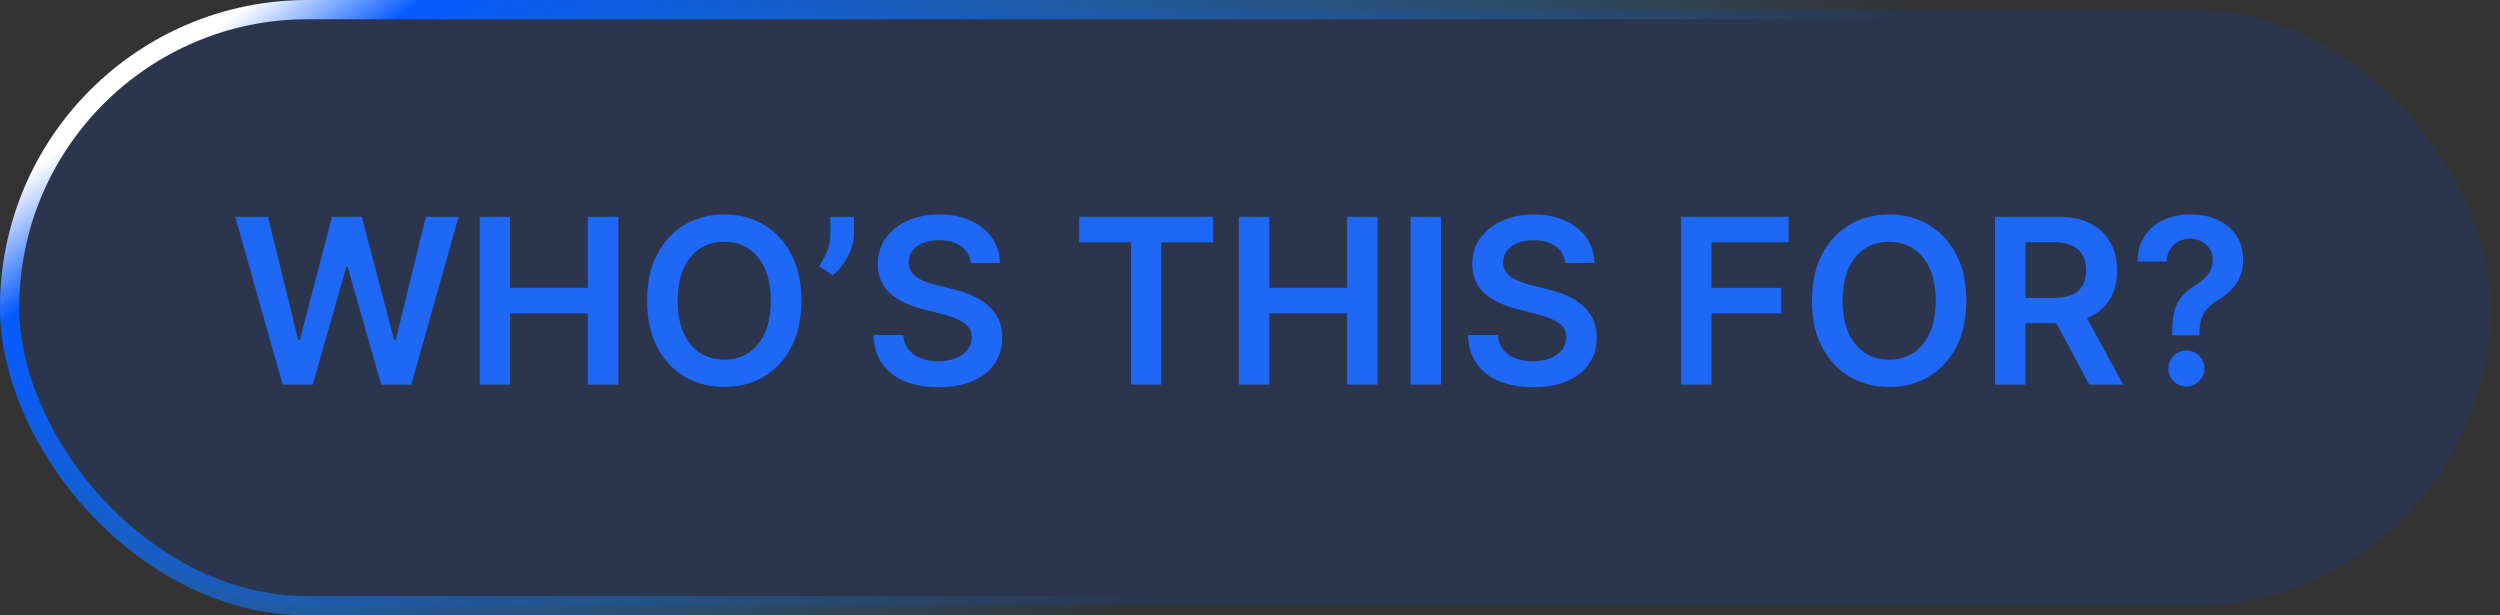 <svg xmlns="http://www.w3.org/2000/svg" width="130" height="32" fill="none"><rect width="100%" height="100%" fill="#333333" stroke="none"/><rect width="129" height="31" x=".5" y=".5" fill="#004FEA" fill-opacity=".15" rx="15.5"/><rect width="129" height="31" x=".5" y=".5" stroke="url(#a)" rx="15.5"/><path fill="#1F68F5" d="m14.697 20-2.463-8.727h1.7l1.573 6.413h.081l1.679-6.413h1.547l1.683 6.417h.077l1.572-6.417h1.7L21.385 20h-1.56l-1.747-6.124h-.069L16.259 20h-1.56zm10.246 0v-8.727h1.58v3.694h4.045v-3.694h1.585V20h-1.585v-3.707h-4.044V20h-1.581zm16.728-4.364c0 .94-.176 1.746-.529 2.417-.349.667-.826 1.178-1.431 1.534-.603.355-1.286.532-2.05.532-.764 0-1.449-.177-2.054-.532-.602-.358-1.08-.871-1.432-1.539-.35-.67-.524-1.474-.524-2.412 0-.94.175-1.744.524-2.412.352-.67.83-1.183 1.432-1.538.605-.355 1.29-.533 2.054-.533.764 0 1.447.178 2.05.533.605.355 1.082.868 1.431 1.538.353.668.529 1.472.529 2.412zm-1.59 0c0-.662-.103-1.22-.31-1.674-.205-.458-.49-.803-.853-1.036a2.26 2.26 0 0 0-1.257-.354c-.475 0-.894.118-1.257.354-.364.233-.65.578-.857 1.036-.204.454-.307 1.012-.307 1.674 0 .662.103 1.222.307 1.68.208.454.493.8.857 1.035.363.233.782.35 1.257.35a2.28 2.28 0 0 0 1.257-.35c.364-.236.648-.581.852-1.036.208-.457.311-1.017.311-1.679zm4.325-4.363v.869c0 .25-.049.51-.145.78a3.363 3.363 0 0 1-.388.767 2.967 2.967 0 0 1-.563.622l-.716-.464a4.75 4.75 0 0 0 .41-.763c.116-.276.174-.587.174-.933v-.878h1.228zm6.069 2.399a1.163 1.163 0 0 0-.503-.87c-.293-.207-.673-.31-1.142-.31-.33 0-.612.05-.848.149-.236.1-.416.234-.541.405a.985.985 0 0 0-.069 1.056c.086.134.2.247.346.341.145.091.305.168.481.23.176.063.354.115.533.158l.818.205c.33.076.646.18.95.31.307.131.581.296.823.495.244.199.437.439.58.72.141.281.212.61.212.989 0 .511-.13.961-.392 1.35-.261.387-.639.69-1.133.908-.492.216-1.087.324-1.786.324-.679 0-1.268-.105-1.768-.315a2.634 2.634 0 0 1-1.168-.92c-.278-.404-.429-.896-.452-1.475h1.556c.023.304.116.557.281.758.165.202.38.353.644.452.267.1.565.15.895.15.343 0 .644-.052.903-.154.261-.105.466-.25.614-.435a1.05 1.05 0 0 0 .225-.656.835.835 0 0 0-.2-.563 1.47 1.47 0 0 0-.55-.375 5.297 5.297 0 0 0-.818-.272l-.993-.256c-.718-.185-1.287-.465-1.704-.84-.415-.377-.622-.879-.622-1.504 0-.514.139-.964.417-1.35a2.759 2.759 0 0 1 1.147-.9c.483-.216 1.03-.324 1.64-.324.62 0 1.162.108 1.628.324.469.213.837.51 1.104.89.267.379.405.813.413 1.305h-1.521zm5.643-1.074v-1.325h6.963v1.325h-2.698V20h-1.568v-7.402h-2.697zM64.423 20v-8.727h1.581v3.694h4.044v-3.694h1.585V20h-1.585v-3.707h-4.044V20h-1.58zm10.51-8.727V20h-1.58v-8.727h1.58zm6.456 2.399a1.163 1.163 0 0 0-.503-.87c-.293-.207-.673-.31-1.142-.31-.33 0-.612.05-.848.149-.236.1-.416.234-.541.405a.984.984 0 0 0-.192.583c0 .182.041.34.124.473.085.134.2.247.345.341.145.091.305.168.481.23.176.063.354.115.533.158l.818.205c.33.076.646.18.95.31.307.131.581.296.823.495.244.199.437.439.58.72.142.281.213.61.213.989 0 .511-.131.961-.393 1.35-.26.387-.639.69-1.133.908-.492.216-1.087.324-1.786.324-.679 0-1.268-.105-1.768-.315a2.635 2.635 0 0 1-1.168-.92c-.278-.404-.429-.896-.451-1.475h1.555c.023.304.117.557.281.758.165.202.38.353.644.452.267.1.565.15.895.15.343 0 .644-.052.903-.154.261-.105.466-.25.614-.435a1.05 1.05 0 0 0 .225-.656.834.834 0 0 0-.2-.563 1.47 1.47 0 0 0-.55-.375 5.299 5.299 0 0 0-.818-.272l-.993-.256c-.718-.185-1.287-.465-1.704-.84-.415-.377-.622-.879-.622-1.504 0-.514.139-.964.417-1.35a2.76 2.76 0 0 1 1.147-.9c.483-.216 1.03-.324 1.64-.324.62 0 1.162.108 1.628.324.469.213.837.51 1.104.89.267.379.405.813.413 1.305h-1.52zM87.415 20v-8.727h5.591v1.325h-4.01v2.37h3.627v1.325h-3.627V20h-1.58zm14.83-4.364c0 .94-.176 1.746-.528 2.417-.35.667-.827 1.178-1.432 1.534-.602.355-1.286.532-2.05.532-.764 0-1.449-.177-2.054-.532-.602-.358-1.08-.871-1.432-1.539-.35-.67-.524-1.474-.524-2.412 0-.94.175-1.744.524-2.412.353-.67.83-1.183 1.432-1.538.605-.355 1.29-.533 2.054-.533.764 0 1.448.178 2.05.533.605.355 1.082.868 1.432 1.538.352.668.528 1.472.528 2.412zm-1.589 0c0-.662-.104-1.22-.312-1.674-.204-.458-.488-.803-.852-1.036a2.259 2.259 0 0 0-1.257-.354c-.474 0-.893.118-1.257.354-.364.233-.65.578-.857 1.036-.204.454-.306 1.012-.306 1.674 0 .662.102 1.222.306 1.68.208.454.493.8.857 1.035.364.233.783.35 1.257.35a2.28 2.28 0 0 0 1.257-.35c.364-.236.648-.581.852-1.036.208-.457.312-1.017.312-1.679zM103.74 20v-8.727h3.272c.671 0 1.233.116 1.688.35a2.38 2.38 0 0 1 1.035.98c.236.417.354.904.354 1.46 0 .56-.119 1.046-.358 1.458-.236.41-.584.726-1.044.95-.46.222-1.025.333-1.696.333h-2.331v-1.312h2.118c.392 0 .713-.055.963-.163.25-.11.435-.27.554-.481.122-.213.183-.474.183-.784 0-.31-.061-.574-.183-.793a1.164 1.164 0 0 0-.558-.503c-.25-.116-.573-.174-.967-.174h-1.449V20h-1.581zm4.508-3.954L110.409 20h-1.764l-2.123-3.954h1.726zm4.703 1.389v-.111c.002-.514.051-.923.145-1.227a1.84 1.84 0 0 1 .409-.733c.176-.188.39-.36.643-.516.173-.108.328-.226.465-.354a1.54 1.54 0 0 0 .328-.434c.079-.162.119-.343.119-.542a1.06 1.06 0 0 0-.158-.583 1.068 1.068 0 0 0-.426-.384 1.27 1.27 0 0 0-.592-.136 1.3 1.3 0 0 0-.575.132 1.114 1.114 0 0 0-.448.392 1.29 1.29 0 0 0-.196.66h-1.517c.014-.54.145-.991.392-1.355.25-.363.58-.636.989-.818a3.338 3.338 0 0 1 1.363-.273c.543 0 1.02.096 1.432.286.415.19.737.462.968.814.233.35.349.764.349 1.244 0 .324-.053.614-.158.87a2.096 2.096 0 0 1-.439.681 3.21 3.21 0 0 1-.677.533c-.23.142-.419.29-.567.443a1.472 1.472 0 0 0-.324.541 2.512 2.512 0 0 0-.106.759v.11h-1.419zm.741 2.659a.906.906 0 0 1-.66-.273.896.896 0 0 1-.277-.665c0-.255.092-.474.277-.656a.906.906 0 0 1 .66-.273c.253 0 .472.091.656.273a.88.88 0 0 1 .282.656.88.88 0 0 1-.132.473.987.987 0 0 1-.341.341.897.897 0 0 1-.465.124z"/><defs><linearGradient id="a" x1="0" x2="37.059" y1="0" y2="48.272" gradientUnits="userSpaceOnUse"><stop offset=".132" stop-color="#fff"/><stop offset=".219" stop-color="#075BFF"/><stop offset="1" stop-color="#1EA1F1" stop-opacity="0"/></linearGradient></defs></svg>